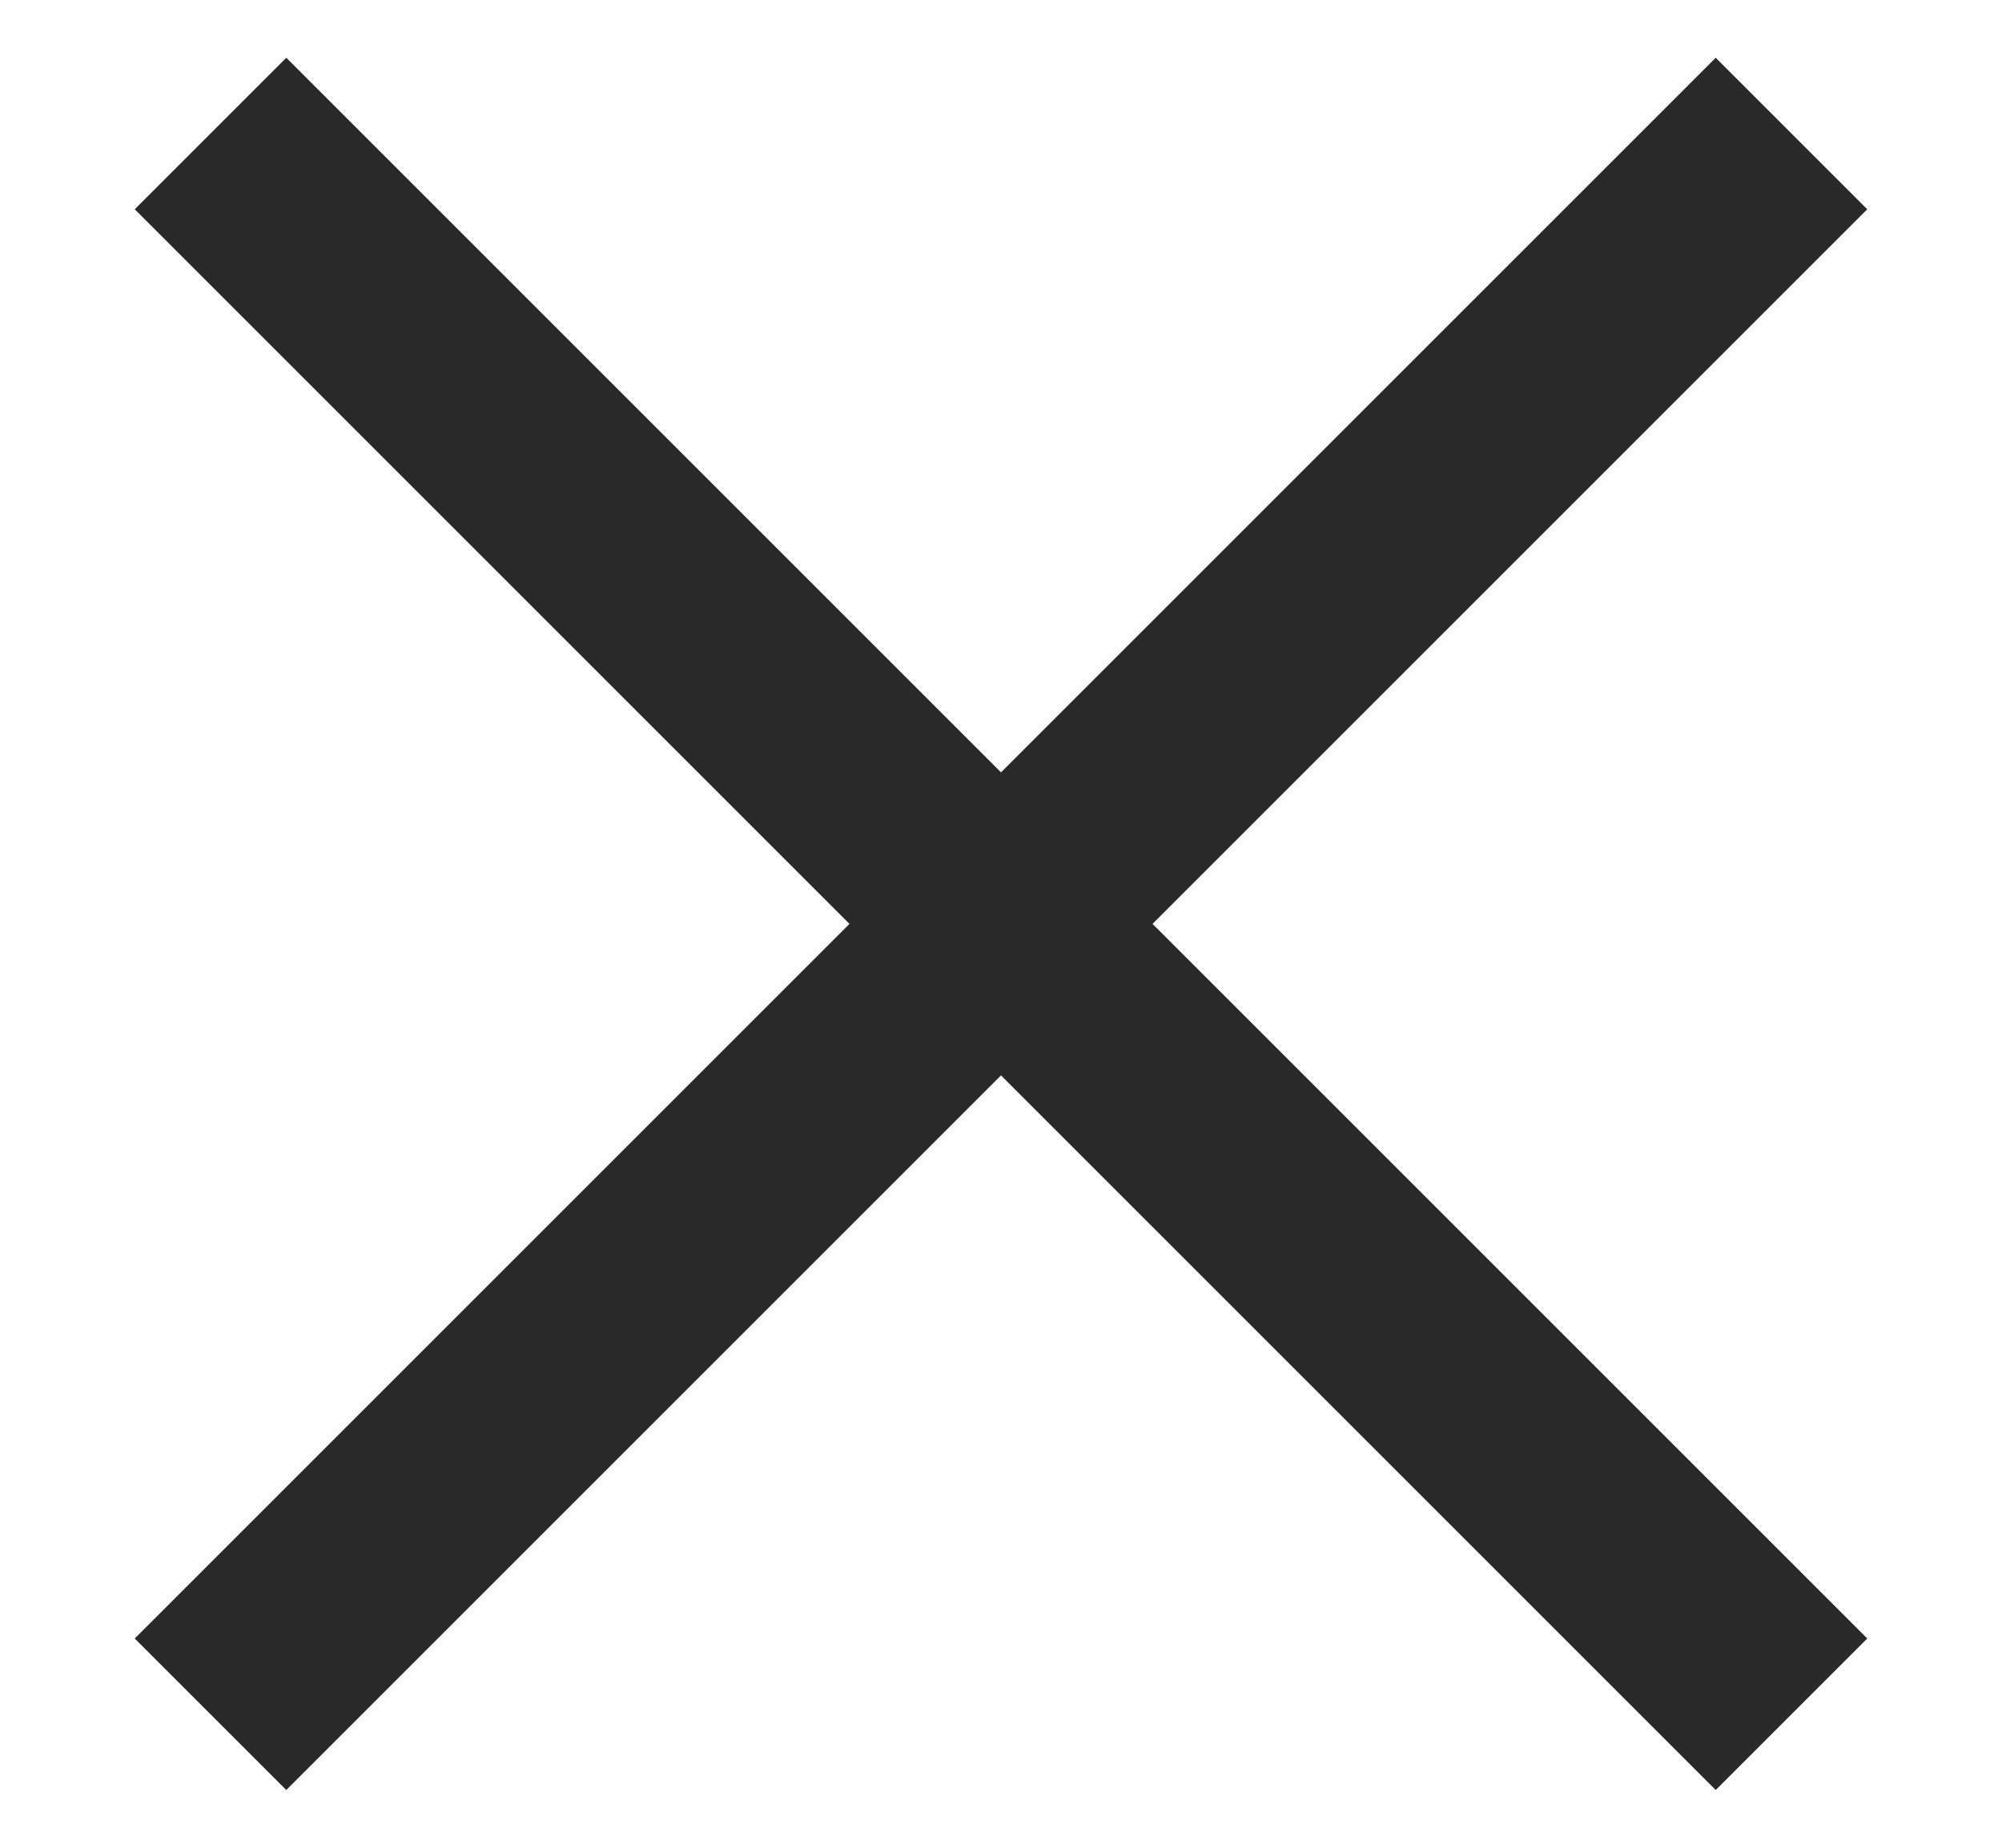 <svg width="13" height="12" viewBox="0 0 13 12" fill="none" xmlns="http://www.w3.org/2000/svg">
<path d="M12.125 1.359L11.141 0.375L6.5 5.016L1.859 0.375L0.875 1.359L5.516 6L0.875 10.641L1.859 11.625L6.5 6.984L11.141 11.625L12.125 10.641L7.484 6L12.125 1.359Z" fill="#292929"/>
</svg>
